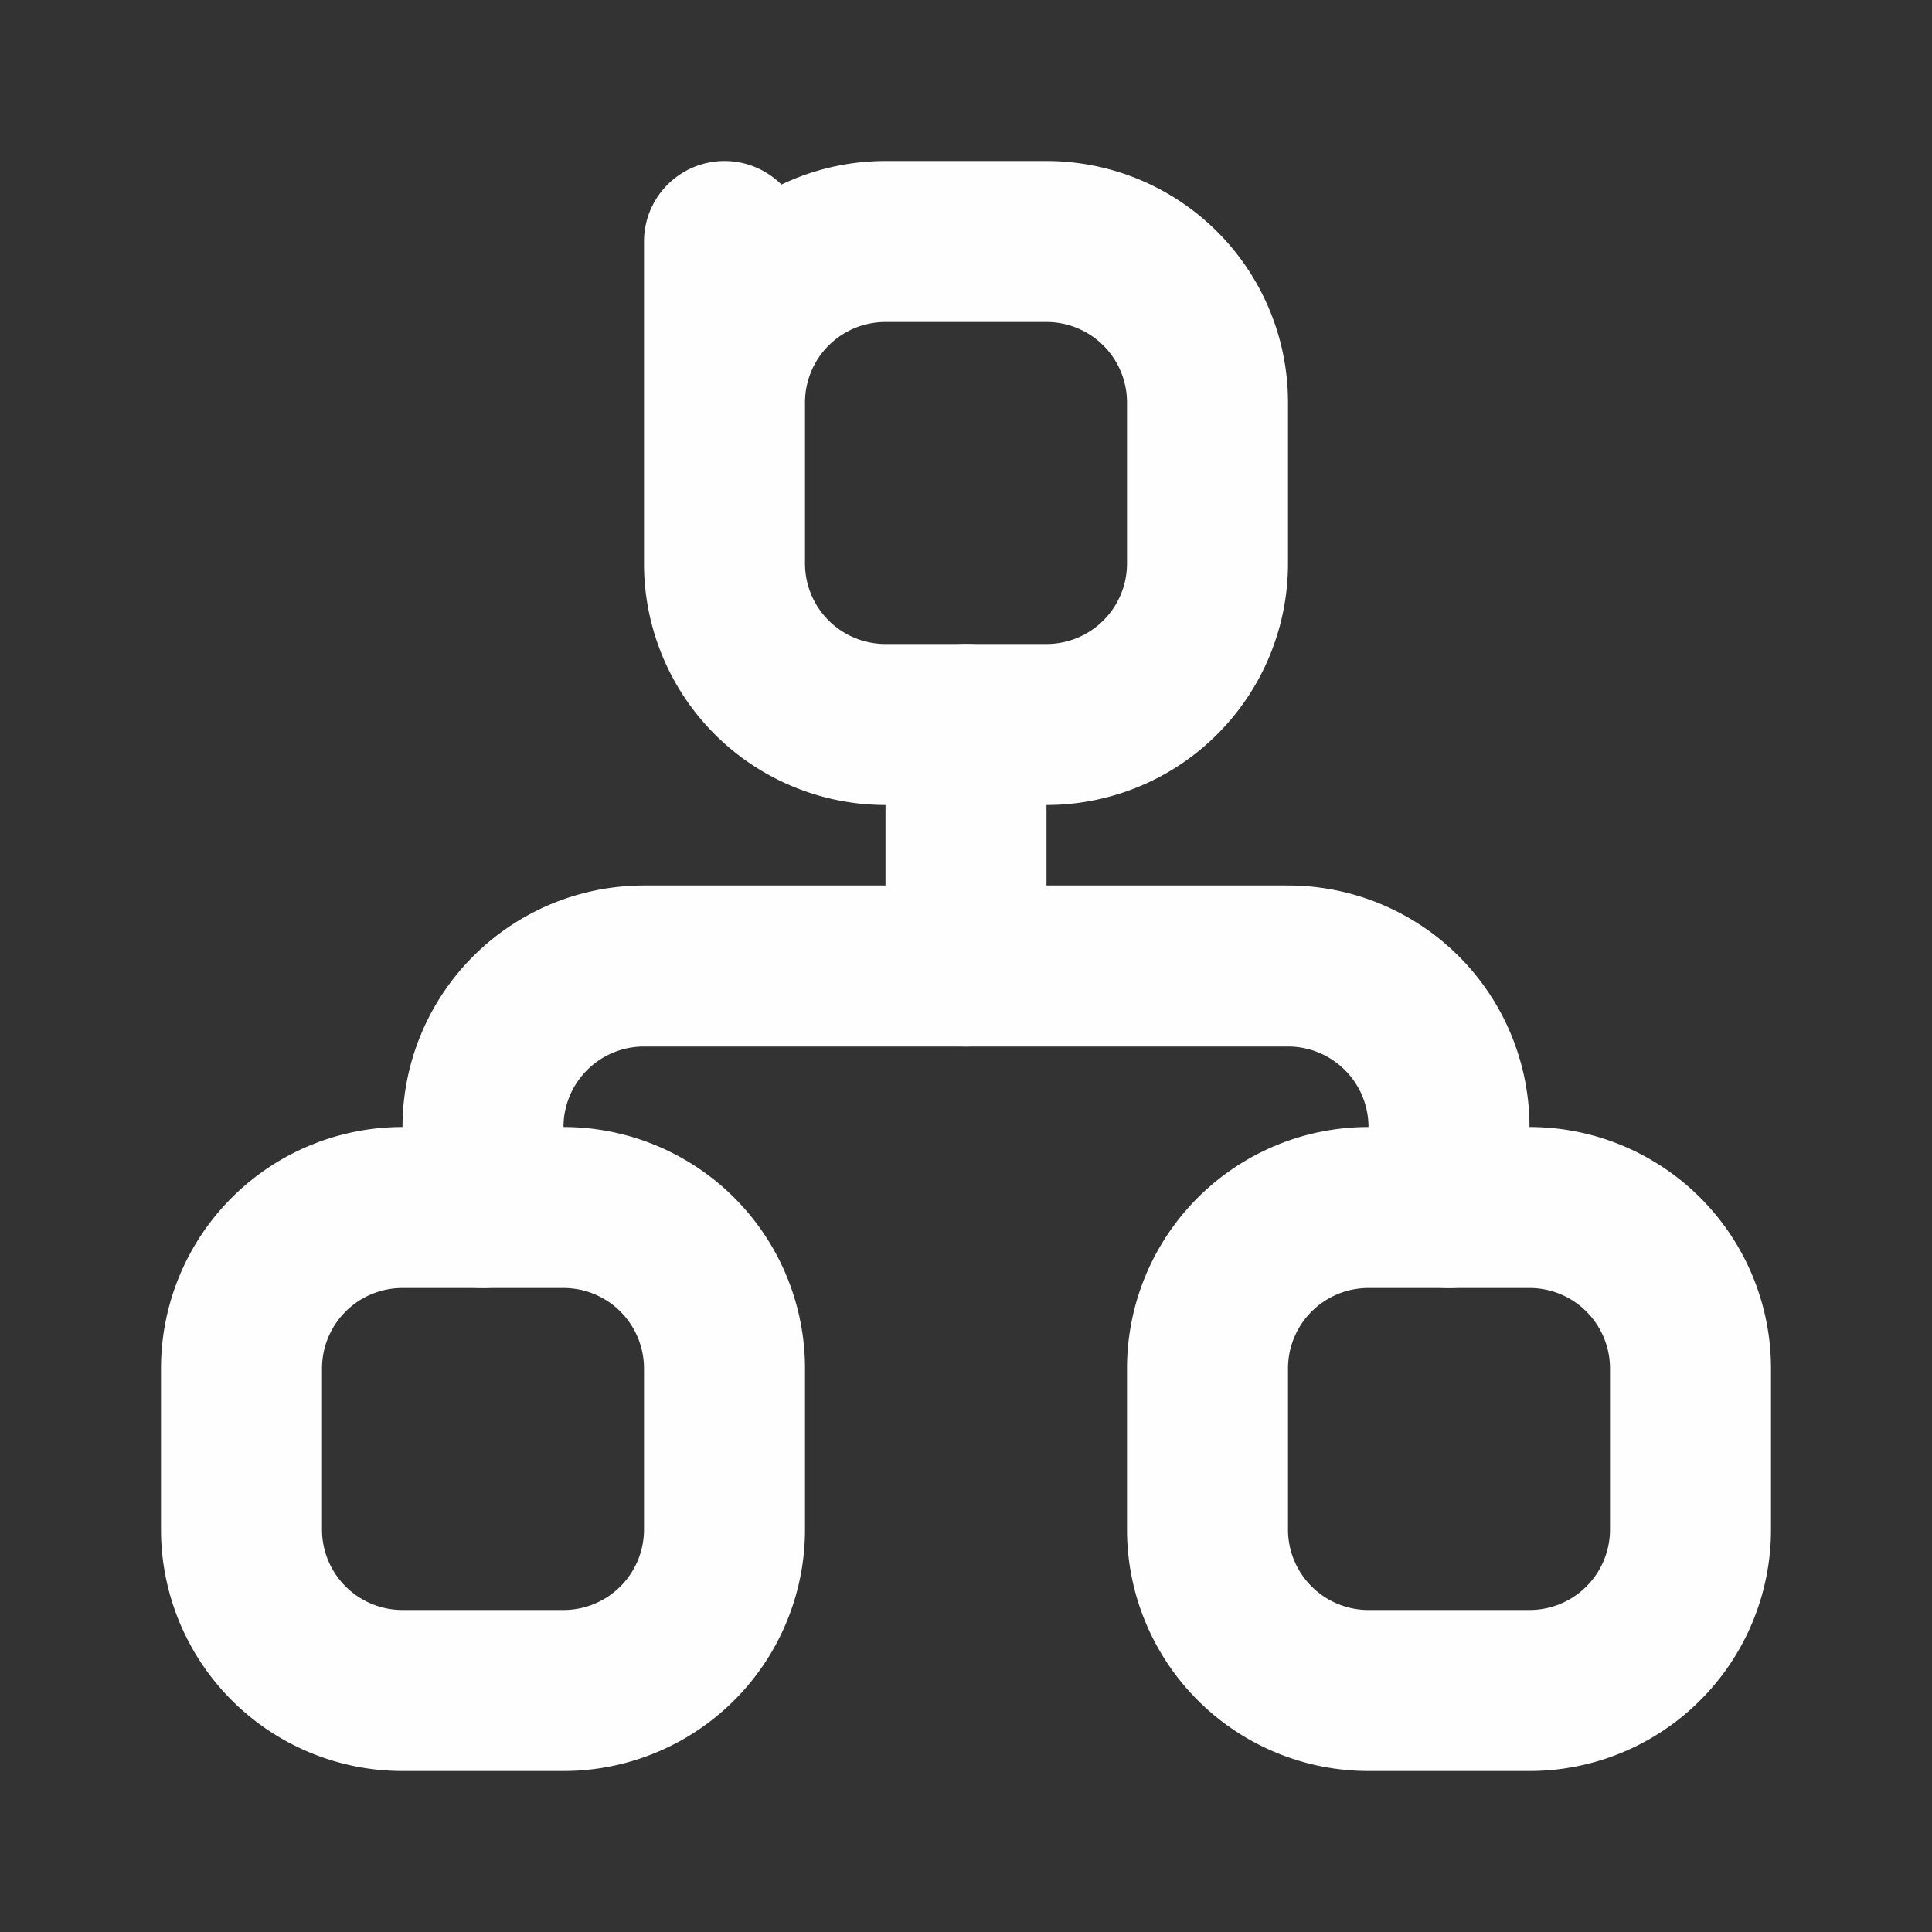 <svg id="Group_5605" data-name="Group 5605" xmlns="http://www.w3.org/2000/svg" width="24" height="24" viewBox="0 0 24 24">
  <rect x="0" y="0" width="24" height="24" fill="#333333" stroke="none"/>
  <path id="Path_248" data-name="Path 248" d="M0,0H24V24H0Z" fill="none"/>
  <path id="Path_249" data-name="Path 249" d="M3,15m0,2a2,2,0,0,1,2-2H7a2,2,0,0,1,2,2v2a2,2,0,0,1-2,2H5a2,2,0,0,1-2-2Z" fill="none" stroke="#fefefe" stroke-linecap="round" stroke-linejoin="round" stroke-width="2"/>
  <path id="Path_250" data-name="Path 250" d="M15,15m0,2a2,2,0,0,1,2-2h2a2,2,0,0,1,2,2v2a2,2,0,0,1-2,2H17a2,2,0,0,1-2-2Z" fill="none" stroke="#fefefe" stroke-linecap="round" stroke-linejoin="round" stroke-width="2"/>
  <path id="Path_251" data-name="Path 251" d="M9,3,9,5a2,2,0,0,1,2-2h2a2,2,0,0,1,2,2V7a2,2,0,0,1-2,2H11A2,2,0,0,1,9,7Z" fill="none" stroke="#fefefe" stroke-linecap="round" stroke-linejoin="round" stroke-width="2"/>
  <path id="Path_252" data-name="Path 252" d="M6,15V14a2,2,0,0,1,2-2h8a2,2,0,0,1,2,2v1" fill="none" stroke="#fefefe" stroke-linecap="round" stroke-linejoin="round" stroke-width="2"/>
  <path id="Path_253" data-name="Path 253" d="M12,9v3" fill="none" stroke="#fefefe" stroke-linecap="round" stroke-linejoin="round" stroke-width="2"/>
</svg>
